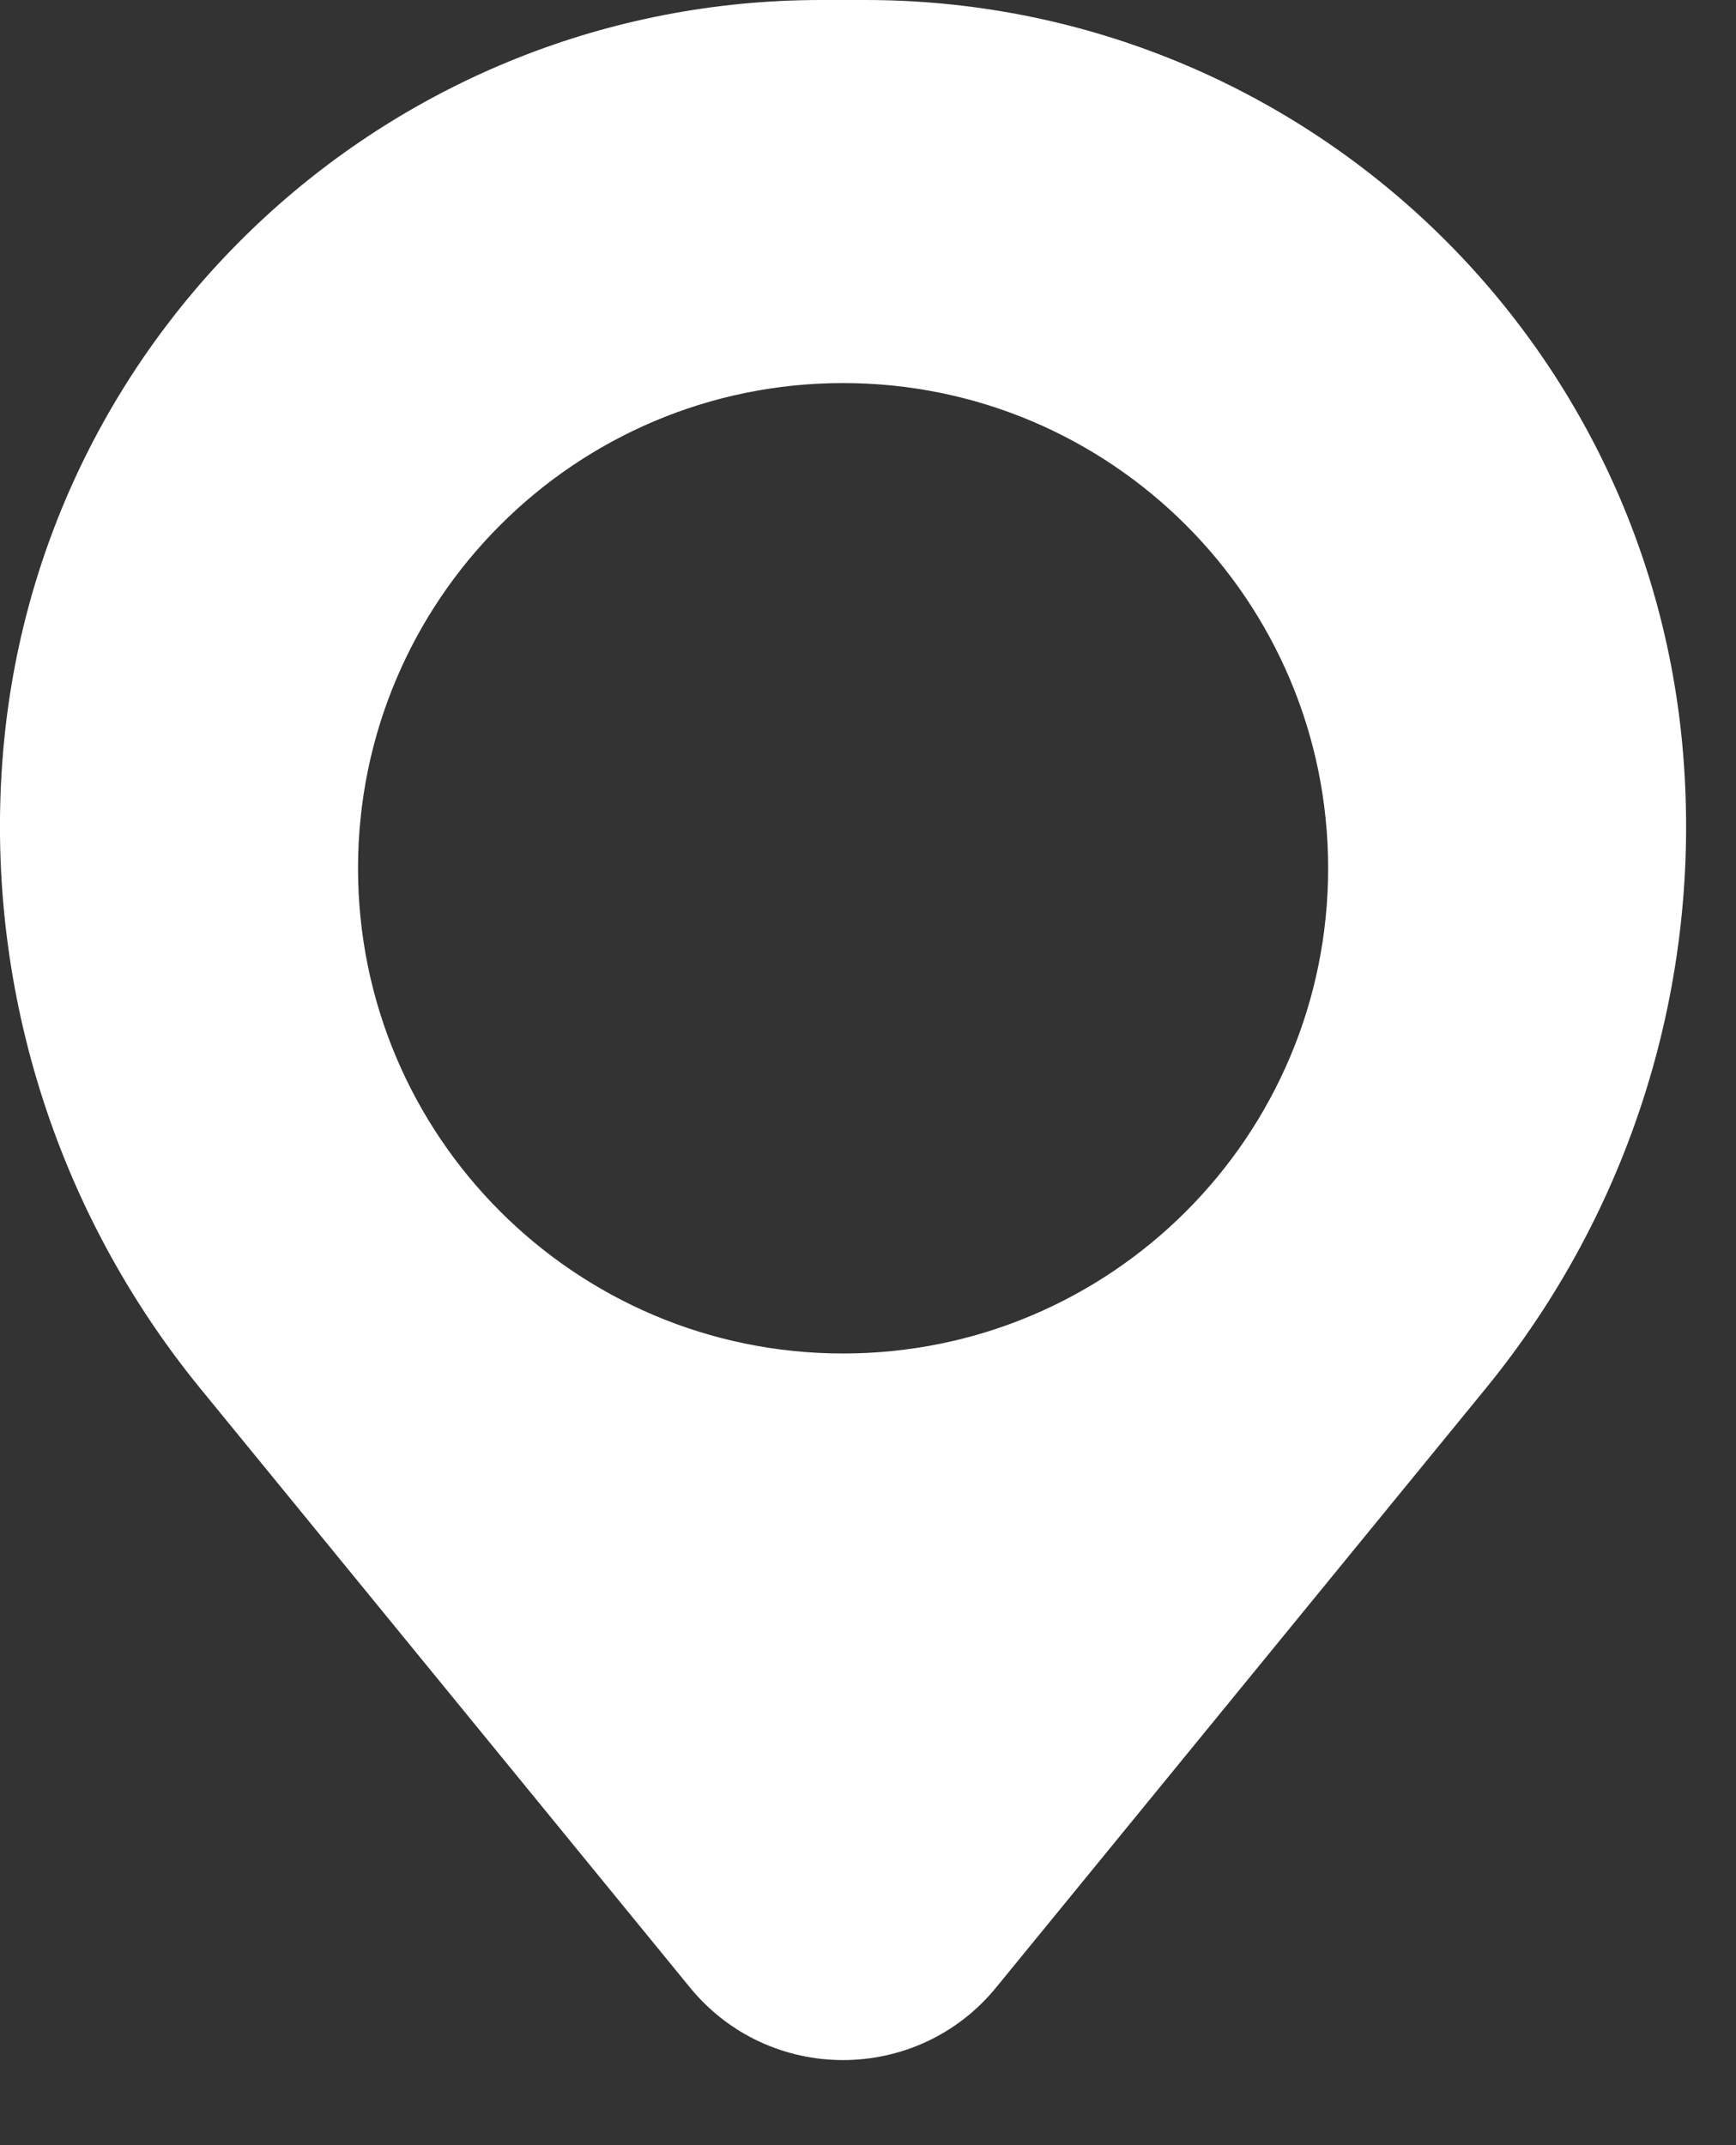 <?xml version="1.0" encoding="UTF-8"?> <svg xmlns="http://www.w3.org/2000/svg" width="17" height="21" viewBox="0 0 17 21" fill="none"><rect x="0" y="0" width="17" height="21" fill="#333333" stroke="none"/><path fill-rule="evenodd" clip-rule="evenodd" d="M0.029 7.377C0.373 3.208 3.857 0 8.04 0H8.472C12.655 0 16.139 3.208 16.482 7.377C16.667 9.622 15.974 11.851 14.548 13.594L9.755 19.456C8.98 20.404 7.531 20.404 6.756 19.456L1.963 13.594C0.538 11.851 -0.156 9.622 0.029 7.377ZM8.256 3.75C5.633 3.75 3.506 5.877 3.506 8.5C3.506 11.123 5.633 13.25 8.256 13.25C10.879 13.25 13.006 11.123 13.006 8.5C13.006 5.877 10.879 3.75 8.256 3.75Z" fill="white"></path></svg> 